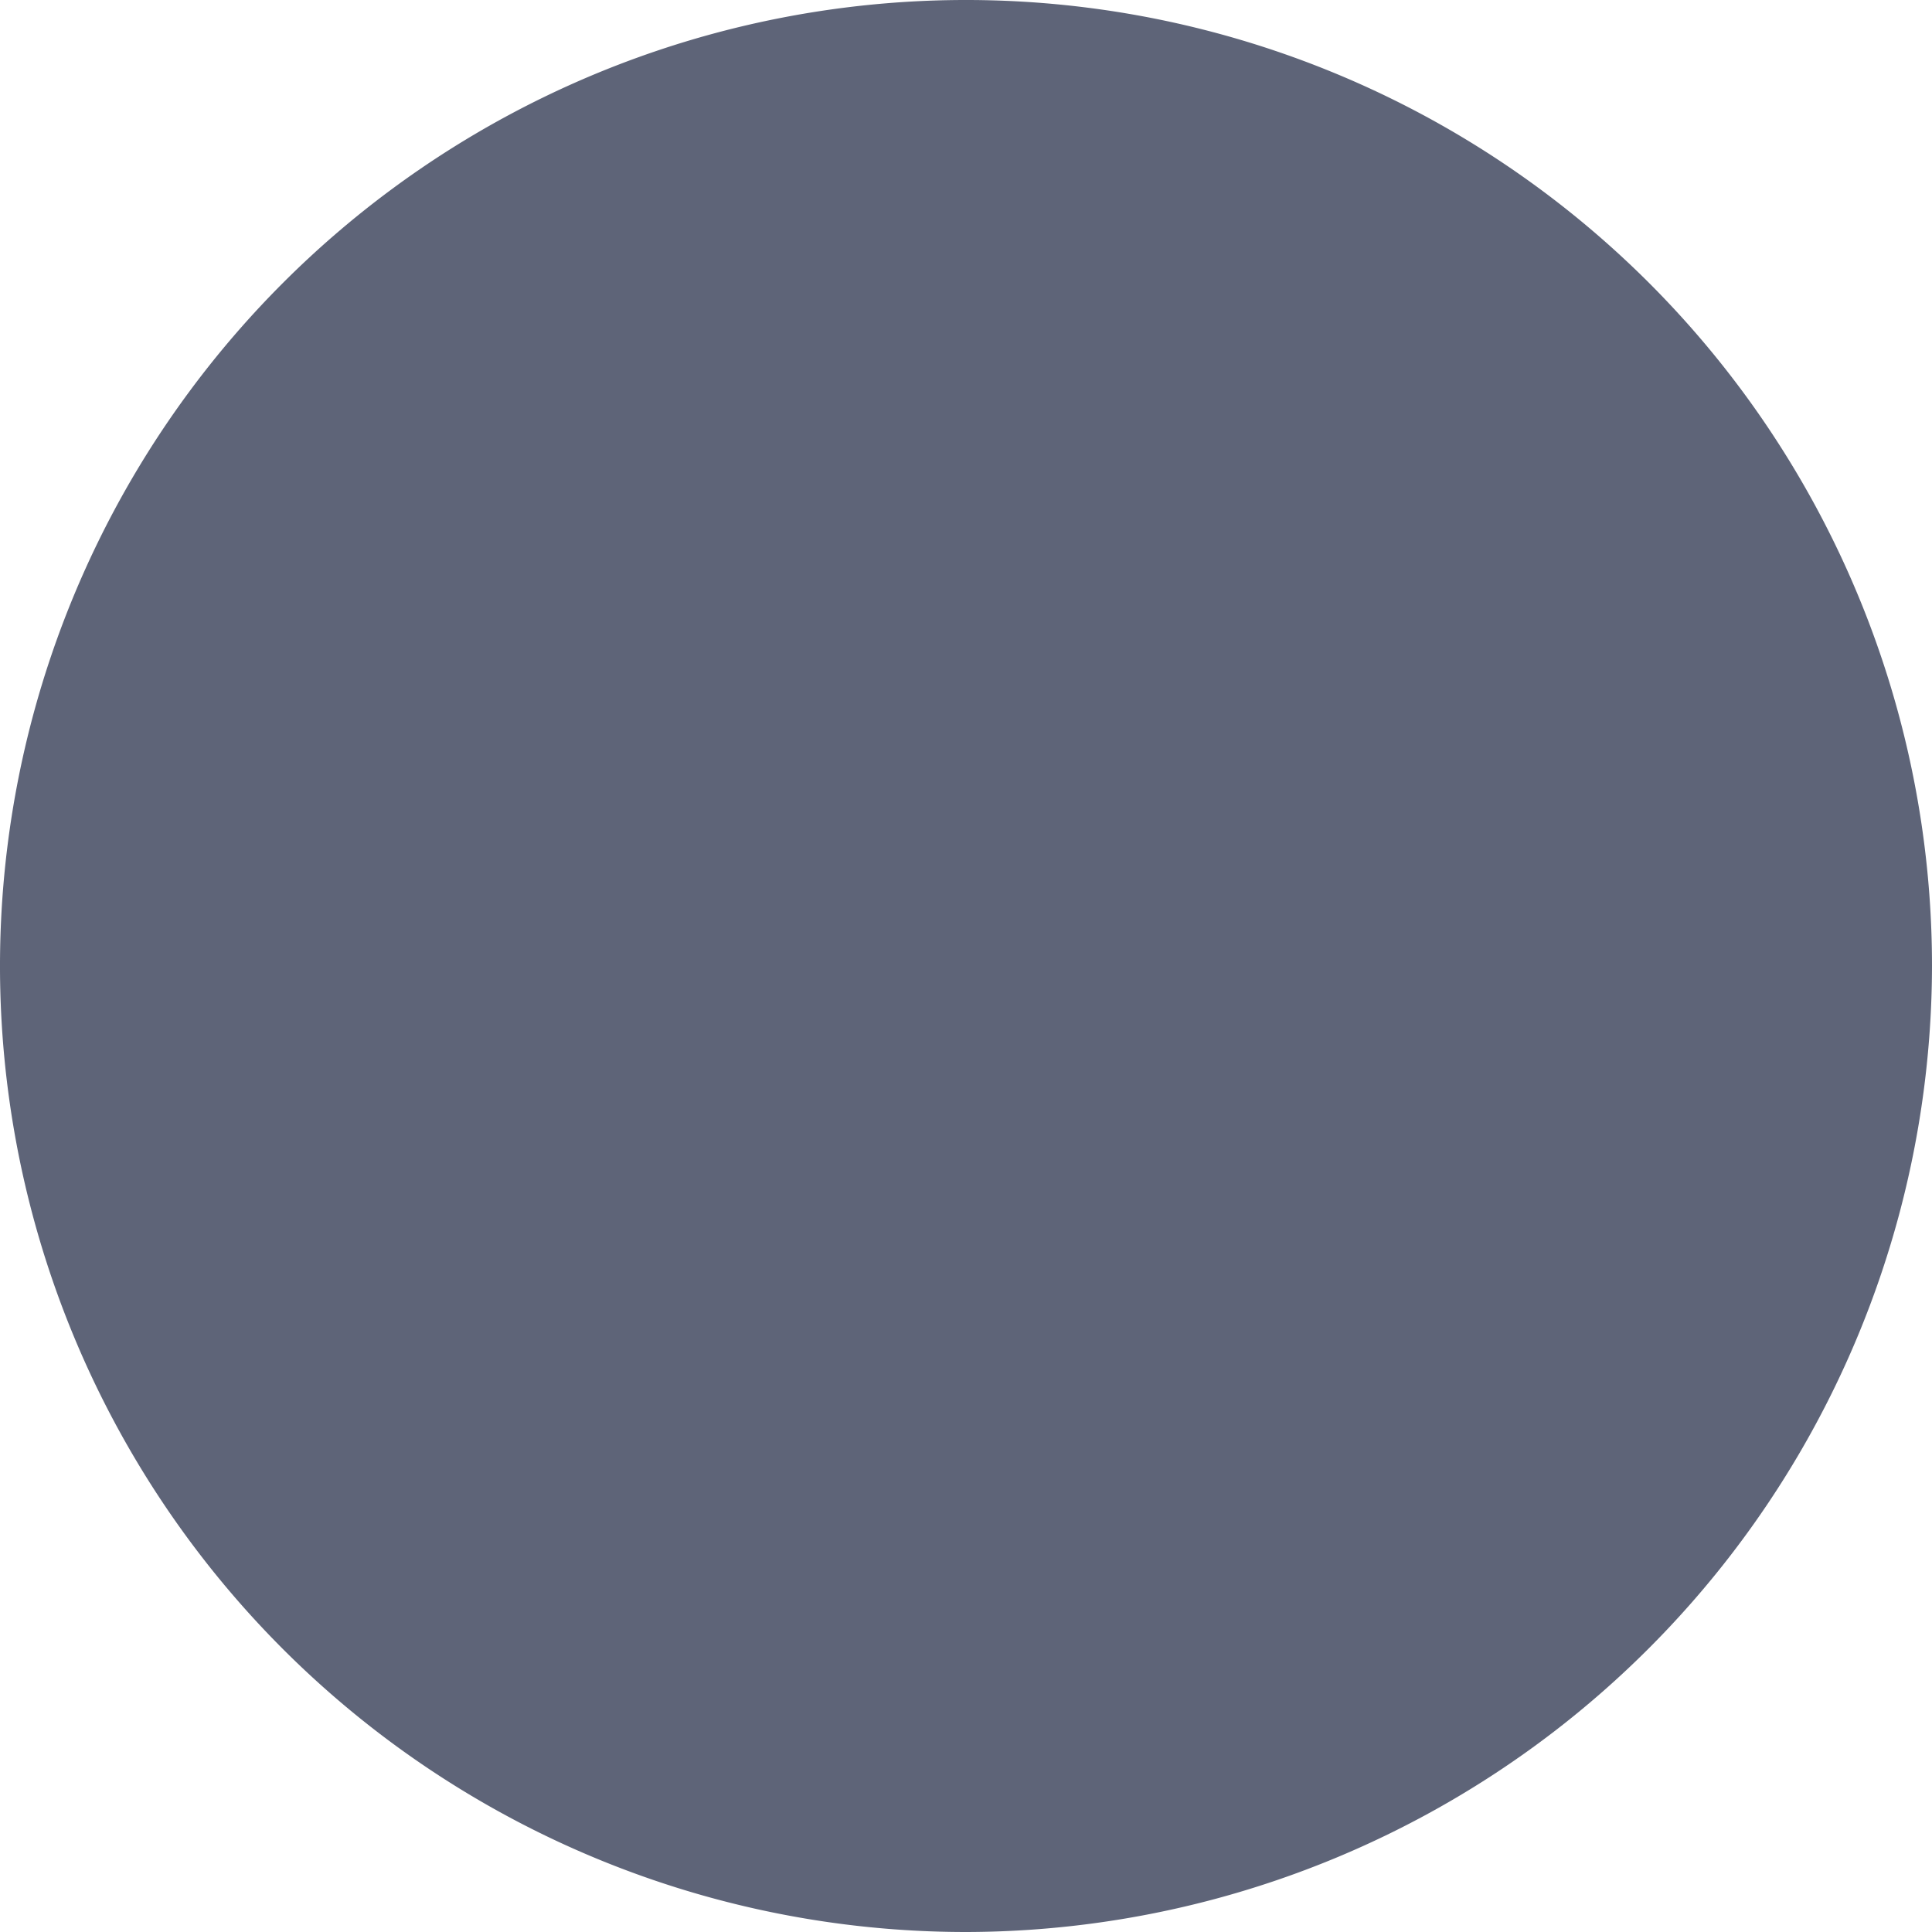 <svg xmlns="http://www.w3.org/2000/svg" viewBox="0 0 11.72 11.72"><defs><style>.cls-1{fill:#5e6478;}</style></defs><g id="Capa_2" data-name="Capa 2"><g id="Capa_1-2" data-name="Capa 1"><path class="cls-1" d="M5.86,11.72a5.86,5.86,0,1,1,5.86-5.86,5.87,5.87,0,0,1-5.86,5.86"></path><path class="cls-1" d="M5.86.44a5.43,5.43,0,0,1,5.42,5.42A5.42,5.42,0,0,1,2,9.69,5.41,5.41,0,0,1,2,2,5.35,5.35,0,0,1,5.86.44"></path></g></g></svg>